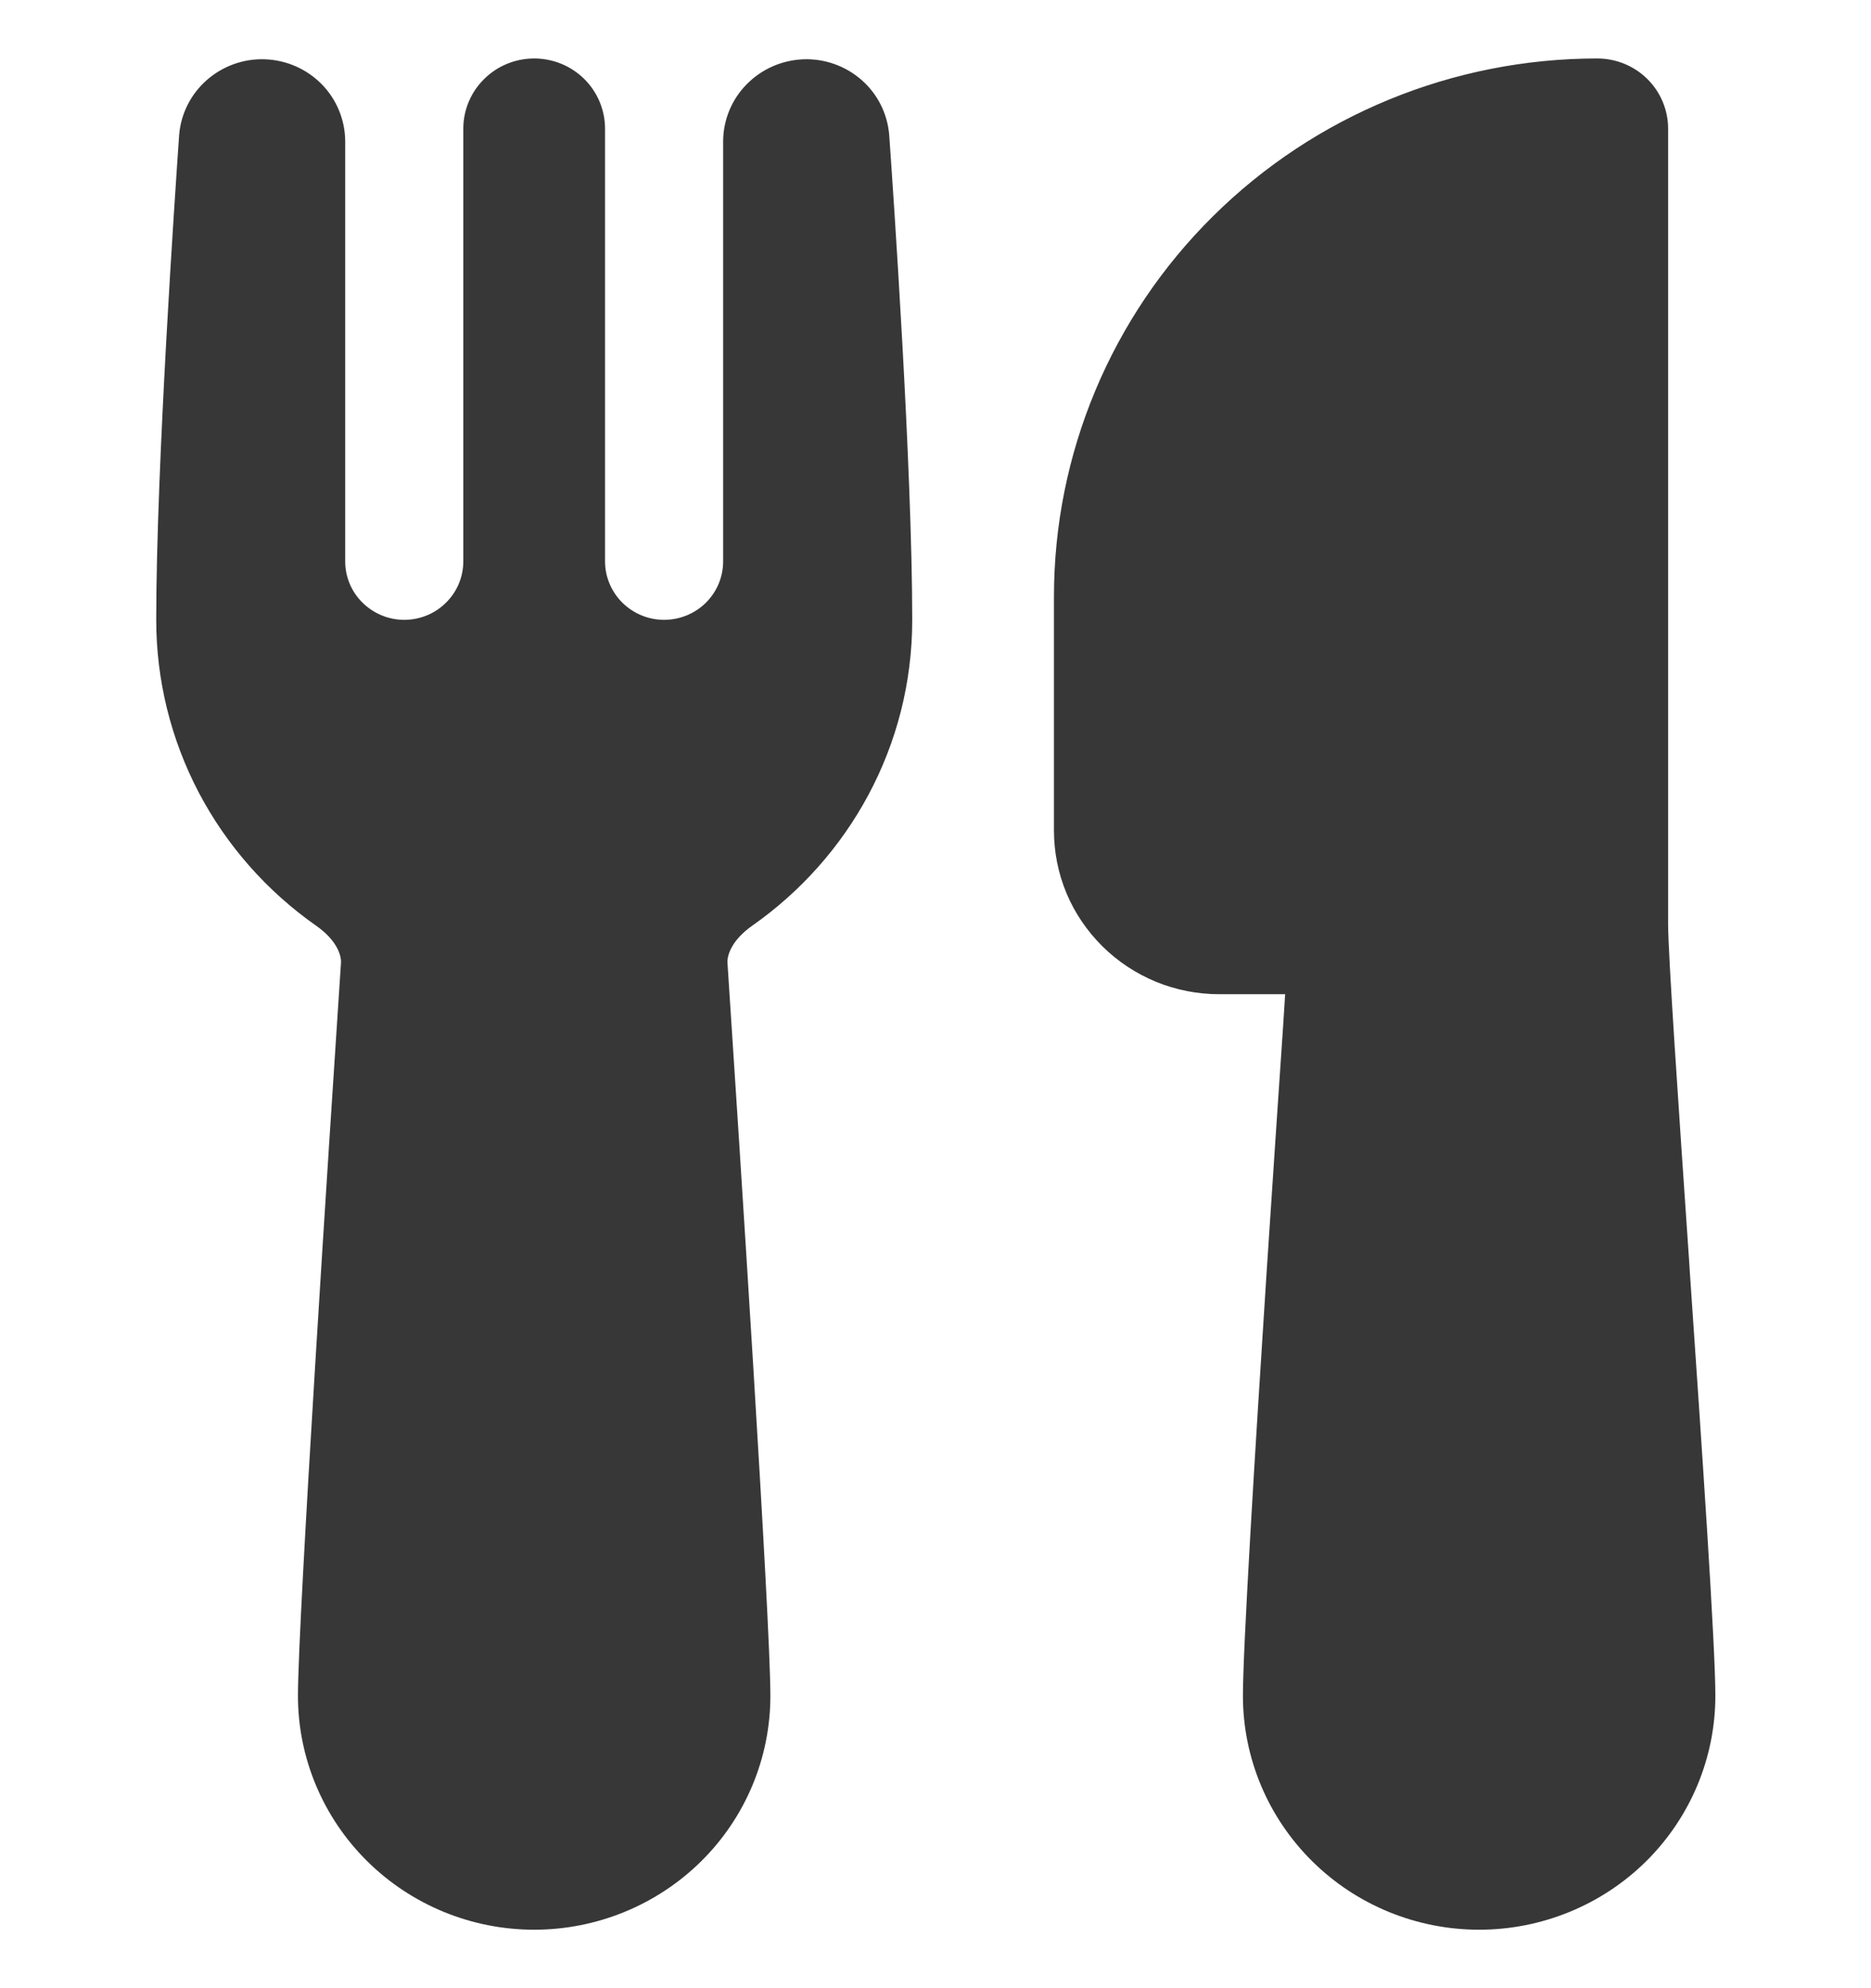 <svg width="16" height="17" viewBox="0 0 16 17" fill="none" xmlns="http://www.w3.org/2000/svg">
<g clip-path="url(#clip0_9868_64821)">
<path d="M1.532 1.153C1.547 0.972 1.632 0.804 1.769 0.684C1.906 0.564 2.084 0.5 2.267 0.507C2.45 0.514 2.623 0.59 2.751 0.72C2.878 0.849 2.95 1.023 2.952 1.204V4.8C2.952 4.932 3.005 5.06 3.1 5.153C3.195 5.247 3.323 5.3 3.457 5.3C3.591 5.3 3.72 5.247 3.814 5.153C3.909 5.06 3.962 4.932 3.962 4.8V1.1C3.962 0.941 4.026 0.788 4.14 0.676C4.253 0.563 4.408 0.5 4.568 0.5C4.729 0.5 4.883 0.563 4.997 0.676C5.11 0.788 5.174 0.941 5.174 1.1V4.8C5.174 4.932 5.228 5.06 5.322 5.153C5.417 5.247 5.545 5.3 5.679 5.3C5.813 5.3 5.942 5.247 6.037 5.153C6.131 5.06 6.184 4.932 6.184 4.8V1.204C6.186 1.023 6.258 0.849 6.386 0.72C6.514 0.59 6.687 0.514 6.87 0.507C7.052 0.5 7.231 0.564 7.368 0.684C7.505 0.804 7.589 0.972 7.604 1.153C7.639 1.643 7.801 3.997 7.801 5.301C7.801 6.381 7.259 7.336 6.433 7.915C6.259 8.037 6.217 8.167 6.221 8.232C6.32 9.735 6.588 13.848 6.588 14.5C6.588 15.03 6.376 15.539 5.997 15.914C5.618 16.289 5.104 16.5 4.568 16.5C4.032 16.5 3.519 16.289 3.14 15.914C2.761 15.539 2.548 15.03 2.548 14.5C2.548 13.847 2.816 9.735 2.916 8.232C2.92 8.167 2.878 8.037 2.703 7.915C2.281 7.619 1.936 7.227 1.698 6.773C1.46 6.318 1.336 5.813 1.336 5.301C1.336 3.997 1.498 1.643 1.532 1.153ZM9.013 5.101C9.013 3.881 9.502 2.71 10.374 1.848C11.245 0.985 12.427 0.5 13.659 0.5C13.82 0.5 13.974 0.563 14.088 0.676C14.201 0.788 14.265 0.941 14.265 1.1V7.901C14.265 8.156 14.351 9.417 14.447 10.815L14.451 10.882C14.556 12.408 14.669 14.068 14.669 14.5C14.669 15.03 14.456 15.539 14.078 15.914C13.699 16.289 13.185 16.5 12.649 16.5C12.113 16.5 11.599 16.289 11.221 15.914C10.842 15.539 10.629 15.03 10.629 14.5C10.629 14.088 10.732 12.411 10.832 10.872C10.883 10.095 10.934 9.342 10.972 8.784L10.99 8.501H10.427C10.241 8.501 10.057 8.465 9.886 8.395C9.714 8.324 9.558 8.221 9.427 8.091C9.296 7.961 9.191 7.807 9.12 7.637C9.049 7.467 9.013 7.285 9.013 7.101V5.101Z" fill="#373737"/>
</g>
<defs>
<clipPath id="clip0_9868_64821">
<rect width="16" height="16" fill="white" transform="translate(0 0.5)"/>
</clipPath>
</defs>
</svg>
